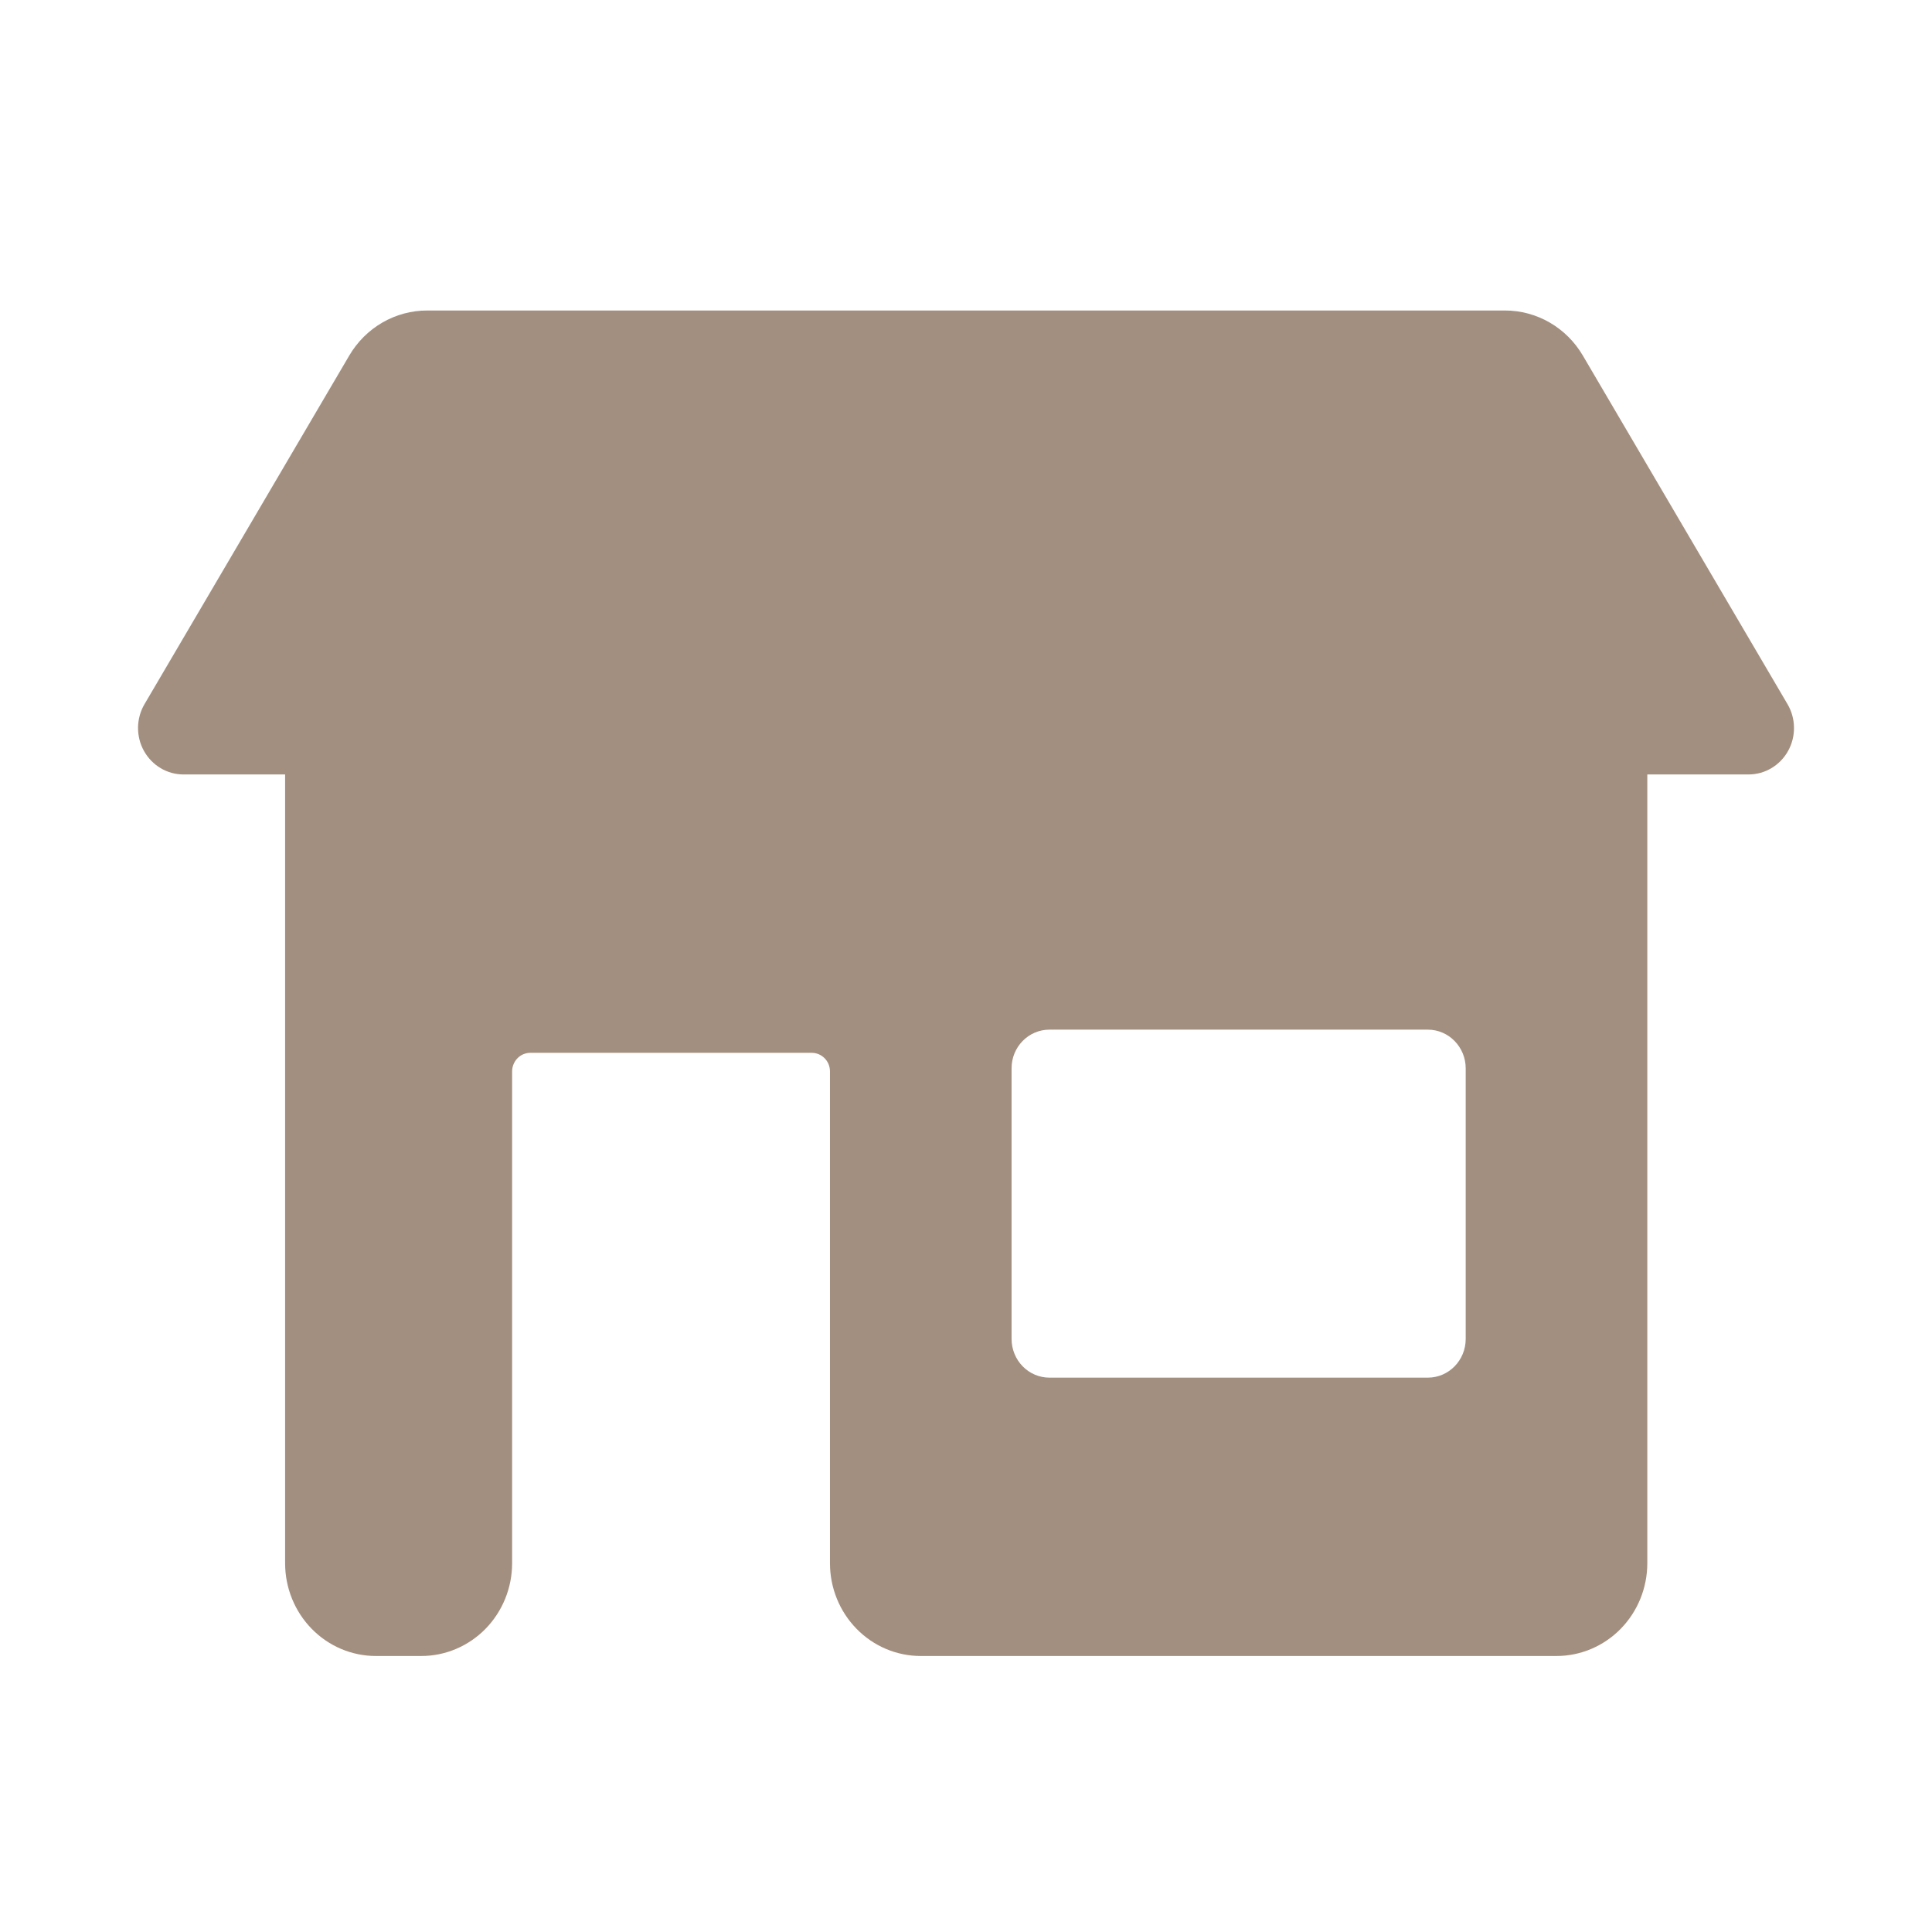 <svg fill="none" height="56" viewBox="0 0 56 56" width="56" xmlns="http://www.w3.org/2000/svg"><path clip-rule="evenodd" d="m10.123 10.307c.234-.399.565-.729.961-.958.396-.229.843-.349 1.298-.349h31.239c.455-0.0.902.12 1.298.349s.727.559.961.958l5.933 10.105c.12.204.184.437.187.675.003.238-.056.472-.171.679s-.281.379-.483.499c-.201.12-.43.183-.663.183h-2.935v22.862c0 .713-.277 1.397-.771 1.902-.494.504-1.163.788-1.861.788h-18.427c-.698 0-1.368-.283-1.861-.788-.494-.504-.771-1.188-.771-1.902v-14.255c0-.143-.055-.28-.154-.38-.099-.101-.233-.158-.372-.158h-8.161c-.14 0-.274.057-.372.158s-.154.238-.154.38v14.255c0 .713-.277 1.397-.771 1.902-.494.504-1.163.788-1.861.788h-1.316c-.698 0-1.368-.283-1.861-.788-.494-.504-.771-1.188-.771-1.902v-22.862h-2.943c-.233.001-.462-.062-.664-.182-.202-.12-.368-.292-.484-.499s-.174-.442-.172-.68c.003-.238.067-.471.187-.676zm19.198 20.657c0-.619.492-1.119 1.098-1.119h10.967c.606 0 1.098.503 1.098 1.122v7.843c0 .619-.49 1.122-1.098 1.122h-10.967c-.144 0-.287-.029-.42-.085-.133-.056-.254-.139-.356-.243-.102-.104-.183-.228-.238-.364-.055-.136-.084-.282-.084-.429z" fill="#a38f7f" fill-rule="evenodd"/></svg>